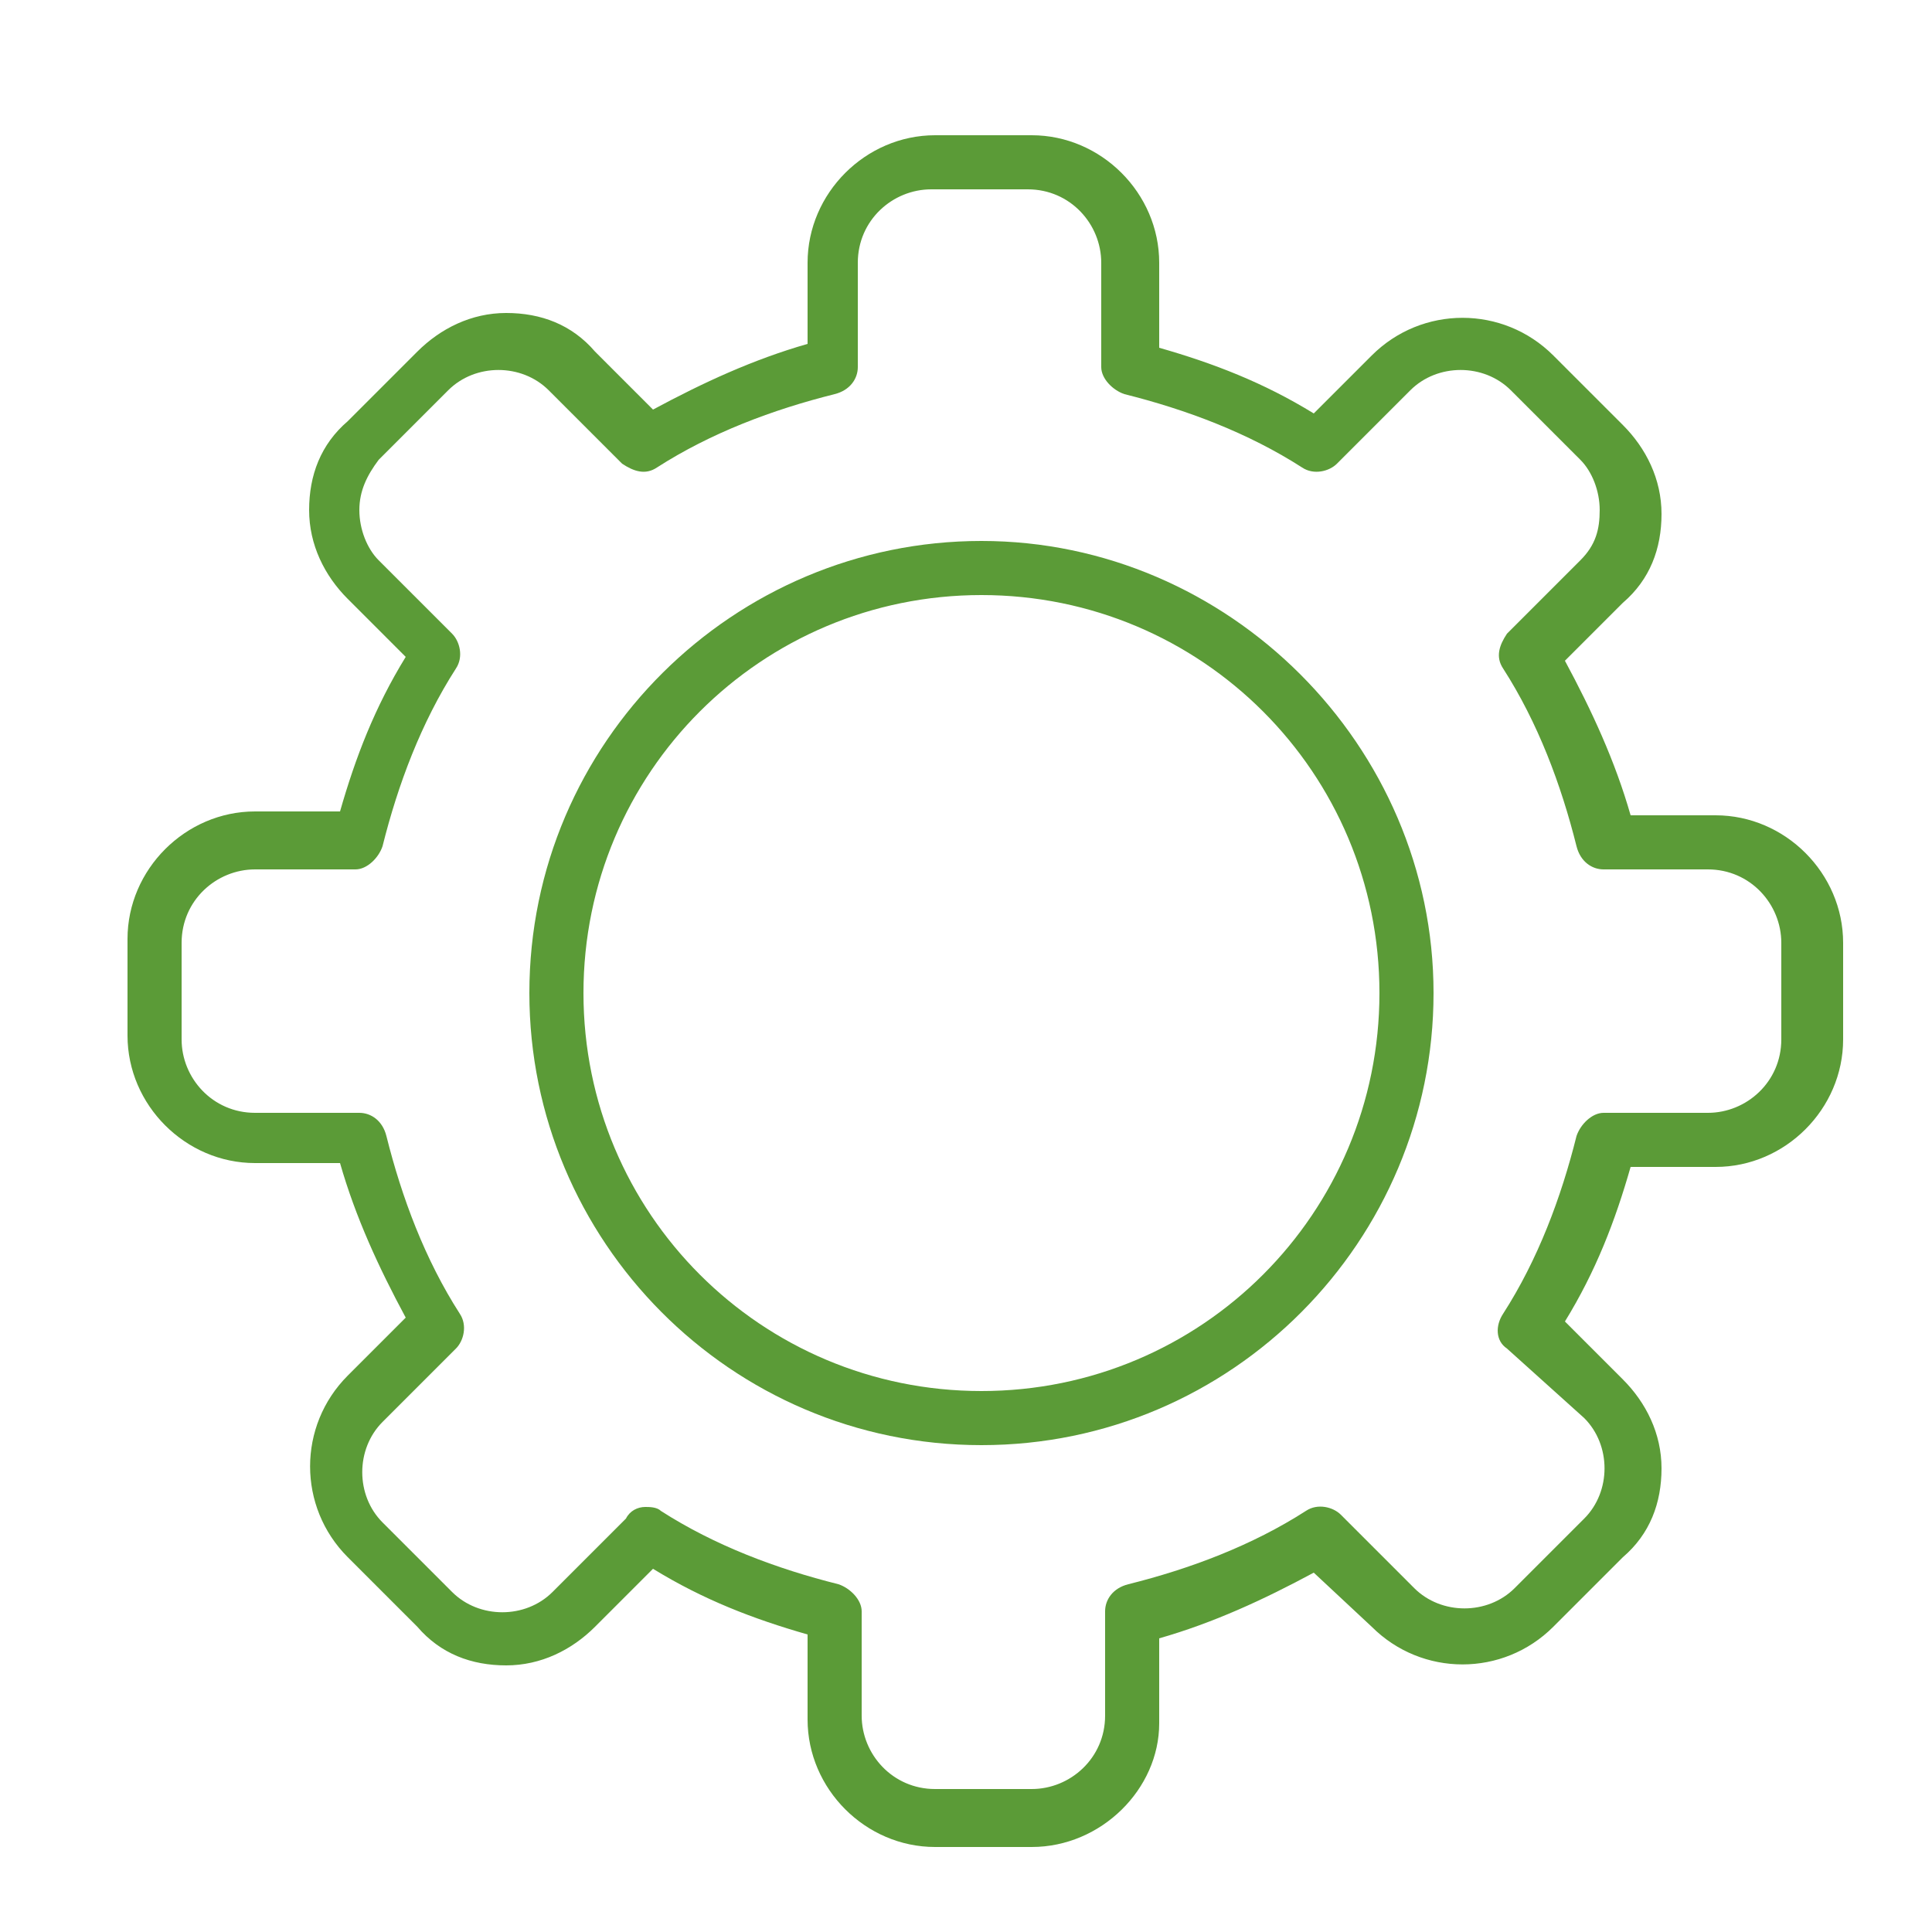 <?xml version="1.0" encoding="utf-8"?>
<!-- Generator: Adobe Illustrator 28.1.0, SVG Export Plug-In . SVG Version: 6.00 Build 0)  -->
<svg version="1.1" id="Capa_1" xmlns="http://www.w3.org/2000/svg" xmlns:xlink="http://www.w3.org/1999/xlink" x="0px" y="0px"
	 viewBox="0 0 50 50" style="enable-background:new 0 0 50 50;" xml:space="preserve">
<style type="text/css">
	.st0{fill:#5B9B37;}
</style>
<g>
	<g>
		<g>
			<g>
				<g>
					<path class="st0" d="M25.4,37.4c-6.5,0-11.7-5.3-11.7-11.7c0-6.5,5.3-11.7,11.7-11.7s11.7,5.3,11.7,11.7
						C37.1,32.1,31.9,37.4,25.4,37.4z M25.4,15.4c-5.7,0-10.3,4.6-10.3,10.3c0,5.7,4.6,10.3,10.3,10.3s10.3-4.6,10.3-10.3
						C35.7,20,31.1,15.4,25.4,15.4z"/>
				</g>
			</g>
		</g>
	</g>
	<g>
		<g>
			<g>
				<g>
					<path class="st0" d="M26.7,47.8h-2.5c-1.8,0-3.3-1.5-3.3-3.3v-2.2c-1.4-0.4-2.7-0.9-4-1.7l-1.5,1.5c-0.6,0.6-1.4,1-2.3,1
						c-0.9,0-1.7-0.3-2.3-1l-1.8-1.8c-1.3-1.3-1.3-3.4,0-4.7l1.5-1.5c-0.7-1.3-1.3-2.6-1.7-4H6.6c-1.8,0-3.3-1.5-3.3-3.3v-2.5
						c0-1.8,1.5-3.3,3.3-3.3h2.2c0.4-1.4,0.9-2.7,1.7-4l-1.5-1.5c-0.6-0.6-1-1.4-1-2.3c0-0.9,0.3-1.7,1-2.3l1.8-1.8
						c0.6-0.6,1.4-1,2.3-1c0.9,0,1.7,0.3,2.3,1l1.5,1.5c1.3-0.7,2.6-1.3,4-1.7V6.8c0-1.8,1.5-3.3,3.3-3.3h2.5C28.5,3.5,30,5,30,6.8
						V9c1.4,0.4,2.7,0.9,4,1.7l1.5-1.5c1.3-1.3,3.4-1.3,4.7,0l1.8,1.8c0.6,0.6,1,1.4,1,2.3c0,0.9-0.3,1.7-1,2.3l-1.5,1.5
						c0.7,1.3,1.3,2.6,1.7,4h2.2c1.8,0,3.3,1.5,3.3,3.3v2.5c0,1.8-1.5,3.3-3.3,3.3h-2.2c-0.4,1.4-0.9,2.7-1.7,4l1.5,1.5
						c0.6,0.6,1,1.4,1,2.3c0,0.9-0.3,1.7-1,2.3l-1.8,1.8c-1.3,1.3-3.4,1.3-4.7,0L34,40.7c-1.3,0.7-2.6,1.3-4,1.7v2.2
						C30,46.3,28.5,47.8,26.7,47.8z M16.7,39c0.1,0,0.3,0,0.4,0.1c1.4,0.9,3,1.5,4.6,1.9c0.3,0.1,0.6,0.4,0.6,0.7v2.7
						c0,1,0.8,1.9,1.9,1.9h2.5c1,0,1.9-0.8,1.9-1.9v-2.7c0-0.3,0.2-0.6,0.6-0.7c1.6-0.4,3.2-1,4.6-1.9c0.3-0.2,0.7-0.1,0.9,0.1
						l1.9,1.9c0.7,0.7,1.9,0.7,2.6,0l1.8-1.8c0.7-0.7,0.7-1.9,0-2.6L39,34.9c-0.3-0.2-0.3-0.6-0.1-0.9c0.9-1.4,1.5-3,1.9-4.6
						c0.1-0.3,0.4-0.6,0.7-0.6h2.7c1,0,1.9-0.8,1.9-1.9v-2.5c0-1-0.8-1.9-1.9-1.9h-2.7c-0.3,0-0.6-0.2-0.7-0.6
						c-0.4-1.6-1-3.2-1.9-4.6c-0.2-0.3-0.1-0.6,0.1-0.9l1.9-1.9c0.4-0.4,0.5-0.8,0.5-1.3c0-0.5-0.2-1-0.5-1.3l-1.8-1.8
						c-0.7-0.7-1.9-0.7-2.6,0l-1.9,1.9c-0.2,0.2-0.6,0.3-0.9,0.1c-1.4-0.9-3-1.5-4.6-1.9c-0.3-0.1-0.6-0.4-0.6-0.7V6.8
						c0-1-0.8-1.9-1.9-1.9h-2.5c-1,0-1.9,0.8-1.9,1.9v2.7c0,0.3-0.2,0.6-0.6,0.7c-1.6,0.4-3.2,1-4.6,1.9c-0.3,0.2-0.6,0.1-0.9-0.1
						l-1.9-1.9c-0.7-0.7-1.9-0.7-2.6,0l-1.8,1.8c-0.3,0.4-0.5,0.8-0.5,1.3c0,0.5,0.2,1,0.5,1.3l1.9,1.9c0.2,0.2,0.3,0.6,0.1,0.9
						c-0.9,1.4-1.5,3-1.9,4.6c-0.1,0.3-0.4,0.6-0.7,0.6H6.6c-1,0-1.9,0.8-1.9,1.9v2.5c0,1,0.8,1.9,1.9,1.9h2.7
						c0.3,0,0.6,0.2,0.7,0.6c0.4,1.6,1,3.2,1.9,4.6c0.2,0.3,0.1,0.7-0.1,0.9l-1.9,1.9c-0.7,0.7-0.7,1.9,0,2.6l1.8,1.8
						c0.7,0.7,1.9,0.7,2.6,0l1.9-1.9C16.3,39.1,16.5,39,16.7,39z"/>
				</g>
			</g>
		</g>
	</g>
</g>
</svg>
